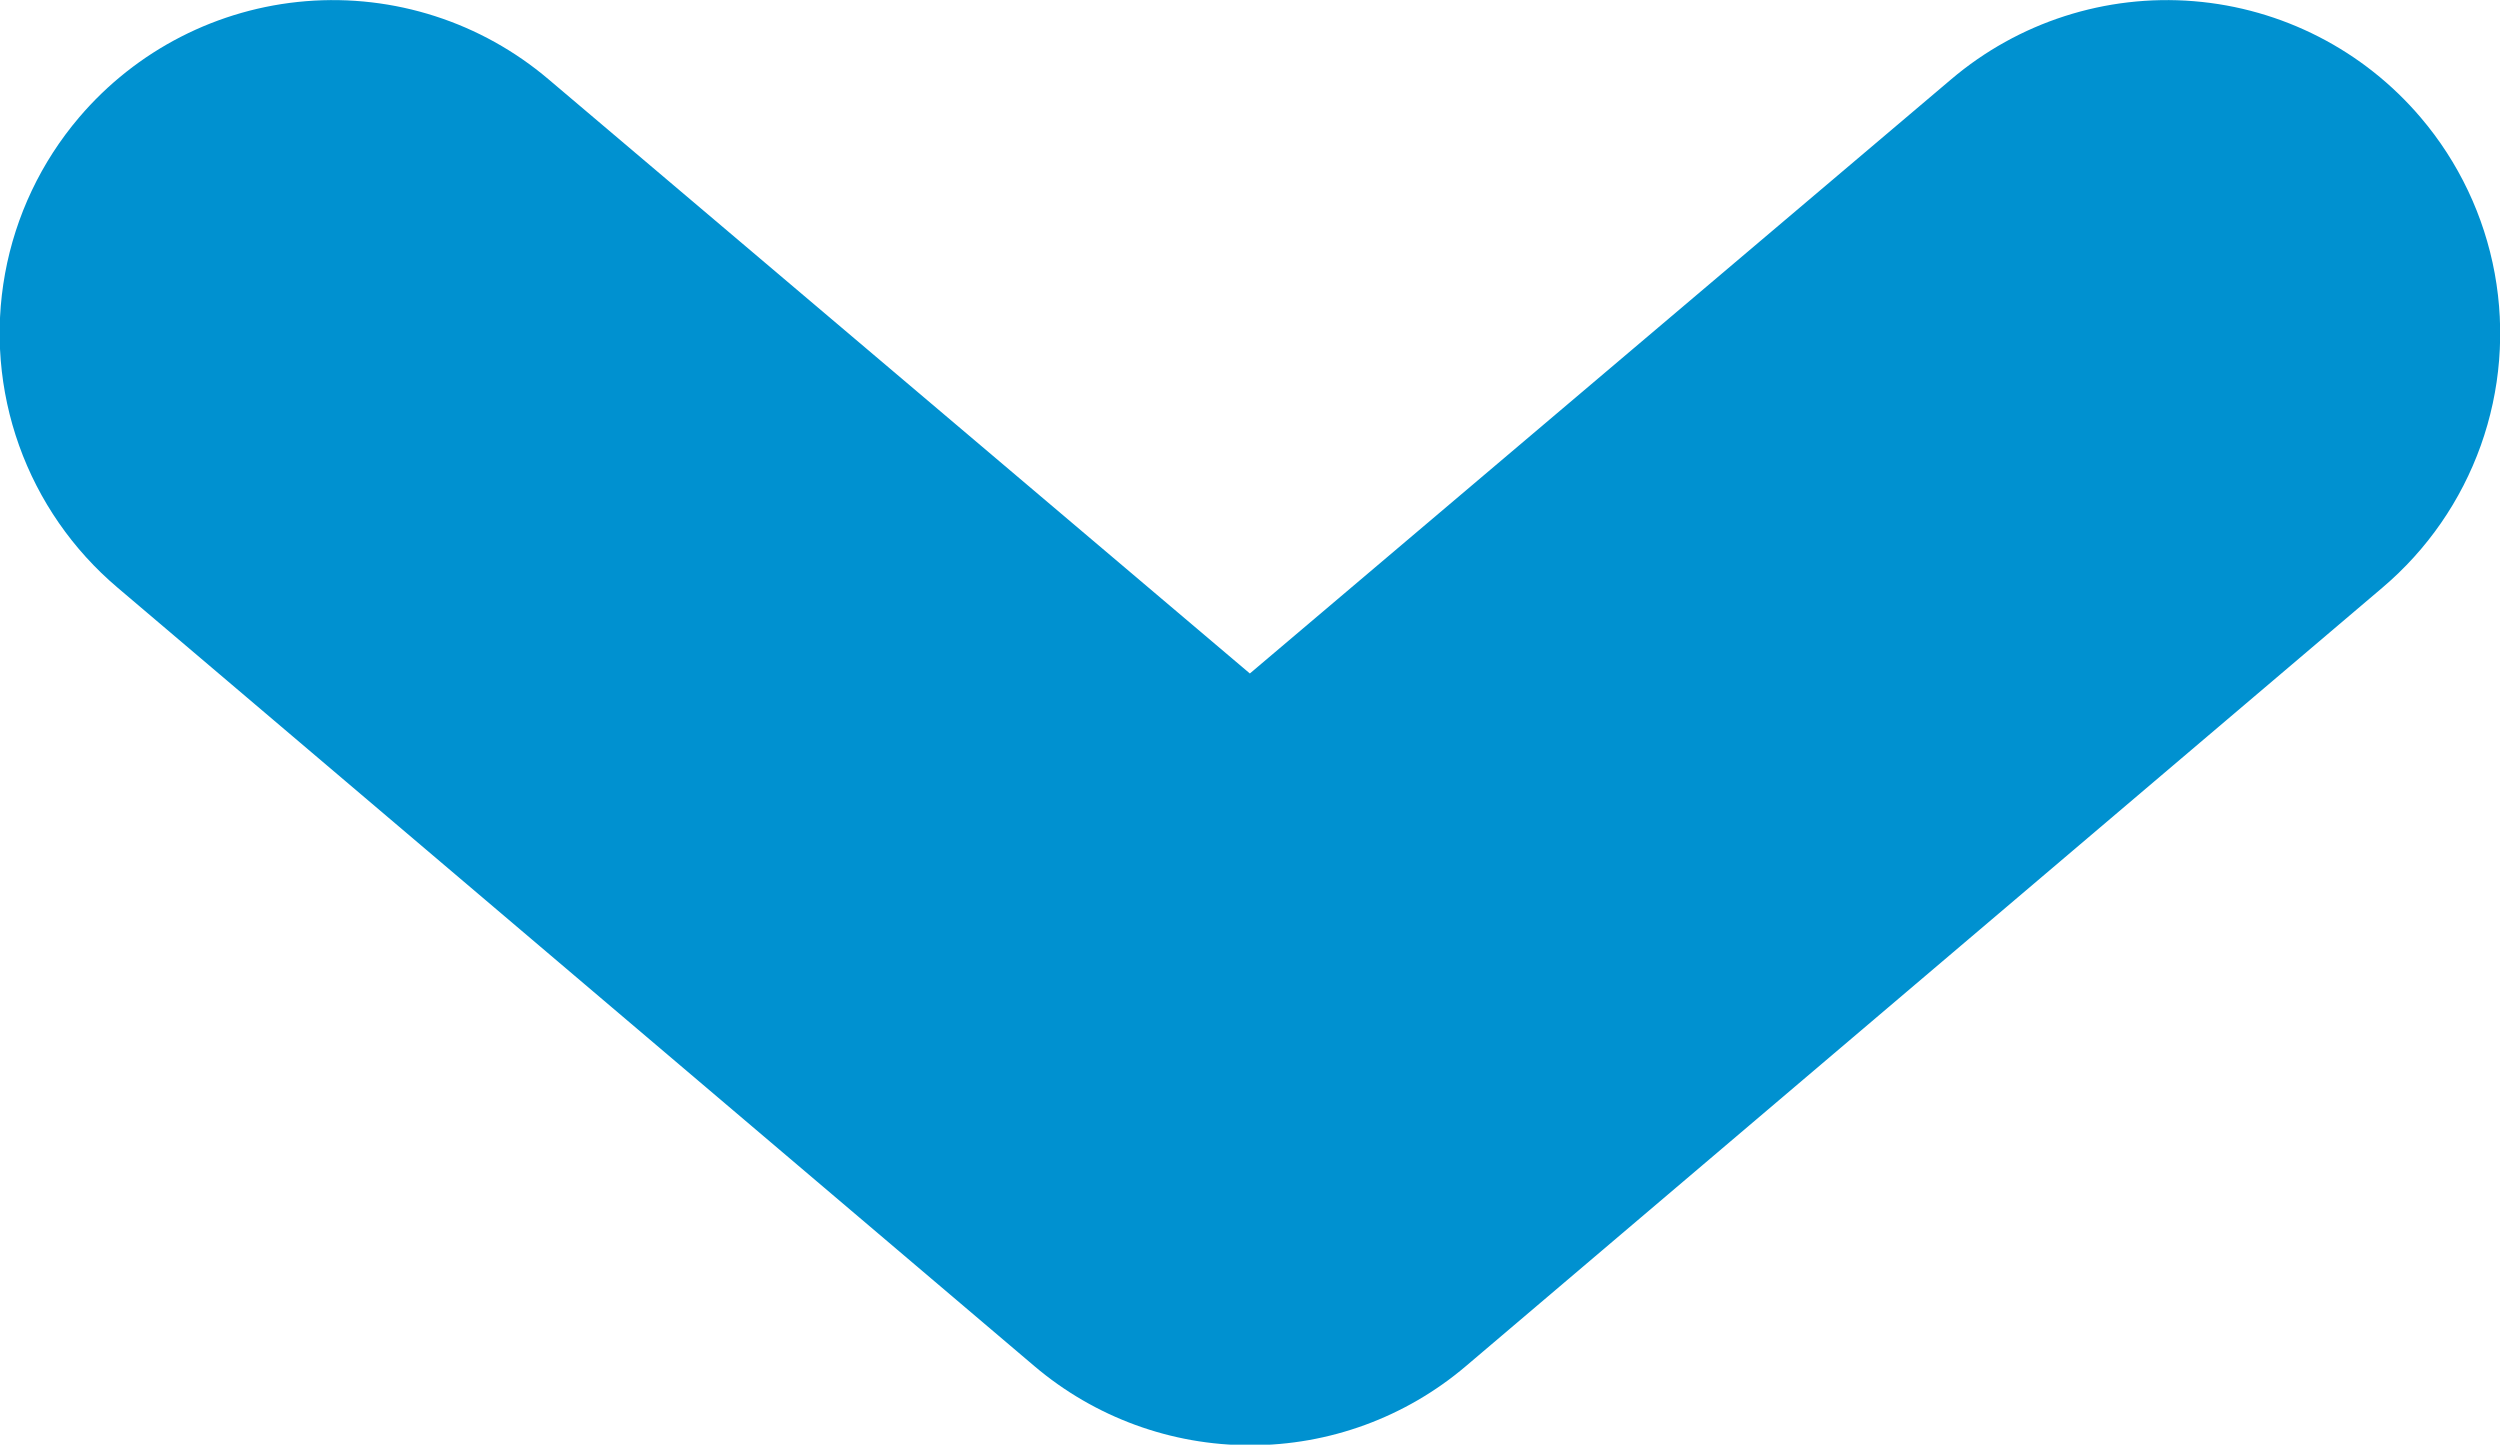 <svg xmlns="http://www.w3.org/2000/svg" xmlns:xlink="http://www.w3.org/1999/xlink" width="8.727" height="5.043" viewBox="0 0 8.727 5.043">
  <defs>
    <clipPath id="clip-path">
      <path id="Path_886" data-name="Path 886" d="M8.317-5.8l-3.2,2.718a1.16,1.16,0,0,1-.753.276,1.162,1.162,0,0,1-.753-.276L.41-5.8A1.163,1.163,0,0,1,.276-7.441a1.163,1.163,0,0,1,1.639-.133L4.363-5.5,6.811-7.574a1.163,1.163,0,0,1,1.639.133A1.163,1.163,0,0,1,8.317-5.8Z" transform="translate(0 7.851)" fill="#0091d0"/>
    </clipPath>
  </defs>
  <g id="Group_233" data-name="Group 233" transform="translate(0 7.851)">
    <g id="Group_232" data-name="Group 232" transform="translate(0 -7.851)" clip-path="url(#clip-path)">
      <path id="Path_885" data-name="Path 885" d="M-5-12.851H10.267V-1.267H-5Z" transform="translate(1.73 9.58)" fill="#0091d0"/>
    </g>
  </g>
</svg>
